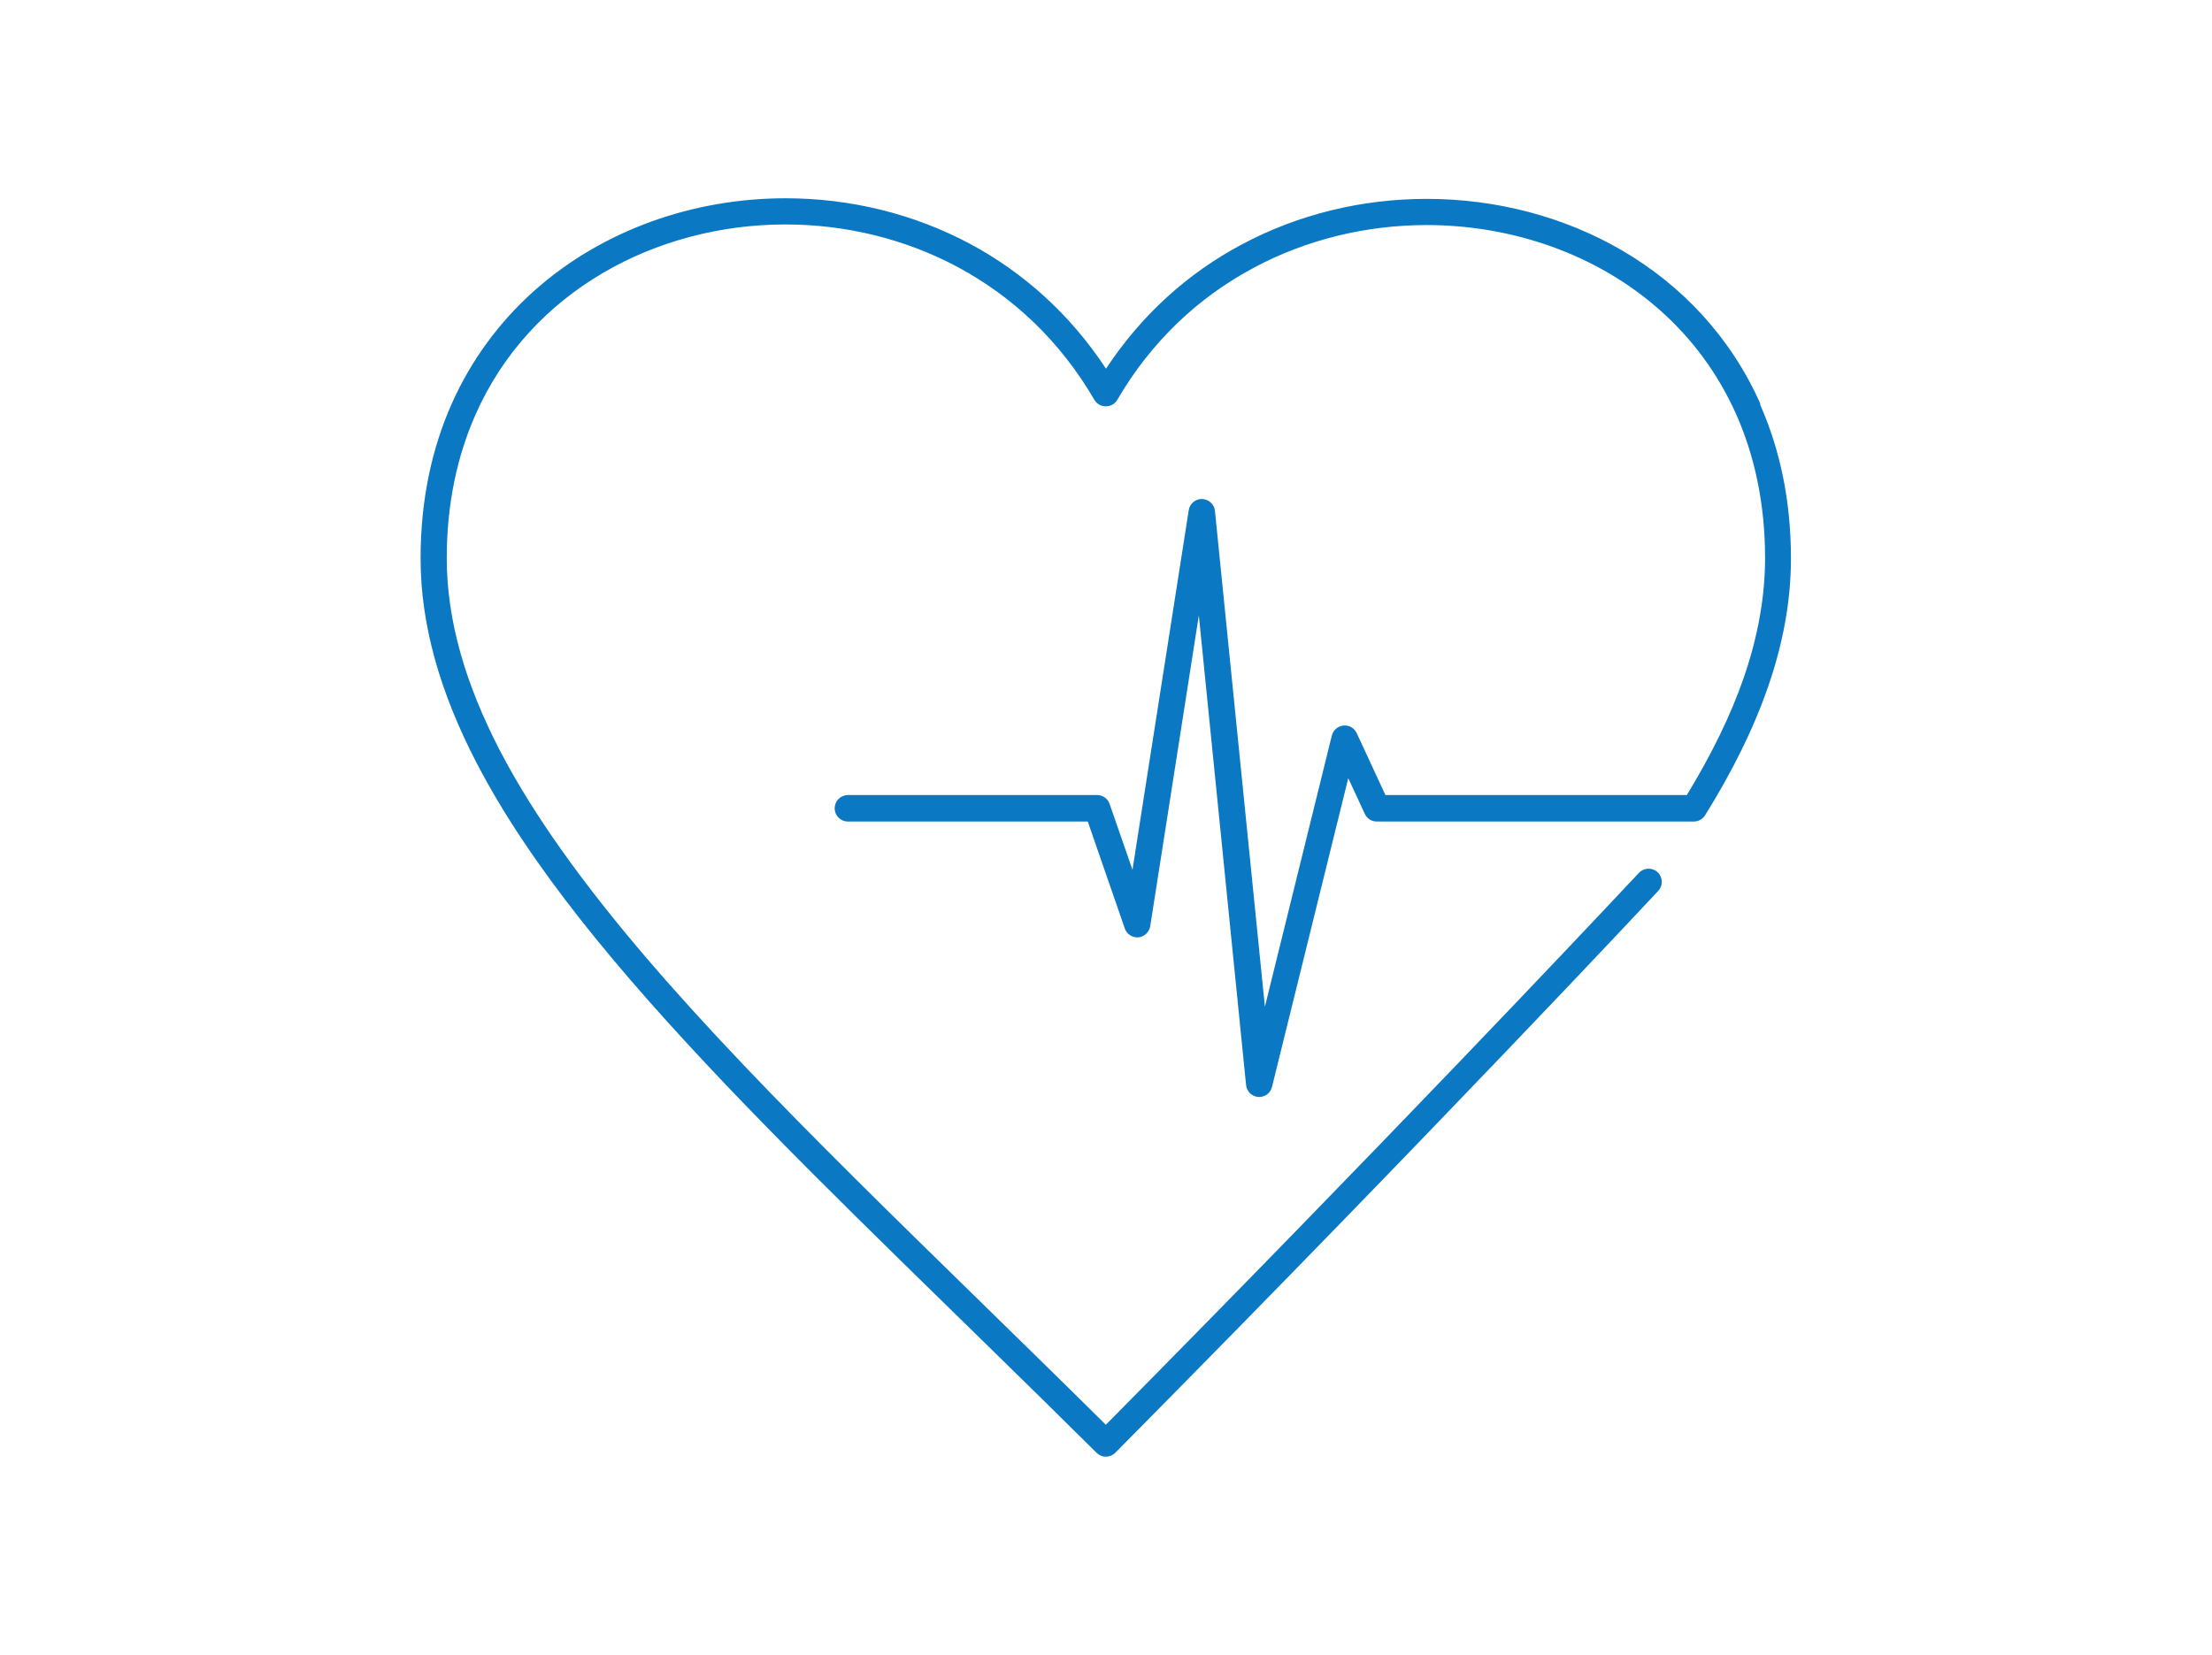 <?xml version="1.0" encoding="UTF-8"?>
<svg xmlns="http://www.w3.org/2000/svg" viewBox="0 0 147 110">
  <defs>
    <style>
      .cls-1 {
        fill: #0a78c3;
      }
    </style>
  </defs>
  <path class="cls-1" d="M116.99,26.85c-1.98-4.46-5.24-7.88-9.14-10.17-3.9-2.29-8.45-3.46-13.04-3.46-4.24,0-8.52,1-12.36,3.07-3.47,1.86-6.57,4.6-8.95,8.22-2.39-3.64-5.5-6.39-8.96-8.26-3.84-2.07-8.11-3.07-12.33-3.07-6.12,0-12.17,2.1-16.72,6.16-2.27,2.03-4.16,4.55-5.48,7.52-1.32,2.98-2.06,6.41-2.06,10.25,0,4.52,1.35,9.02,3.71,13.58,3.55,6.84,9.38,13.85,16.55,21.39,7.18,7.54,15.71,15.6,24.67,24.5.17.16.39.26.62.25.23,0,.45-.09.62-.26,21.72-21.94,36.07-37.34,36.08-37.35.33-.35.31-.91-.04-1.24s-.91-.31-1.24.04c0,0-.22.24-.66.7-3.01,3.21-16.11,17.12-34.77,35.99-11.74-11.63-22.66-21.81-30.64-31.16-4.06-4.76-7.36-9.3-9.64-13.68-2.27-4.39-3.52-8.61-3.52-12.77,0-3.62.7-6.79,1.91-9.54,1.82-4.11,4.81-7.26,8.44-9.4,3.62-2.13,7.87-3.24,12.16-3.24,3.95,0,7.94.94,11.5,2.86,3.57,1.93,6.72,4.83,9.03,8.8.16.27.44.43.76.43s.6-.16.76-.43c2.3-3.95,5.45-6.84,9.03-8.76,3.57-1.92,7.57-2.86,11.53-2.86,5.72,0,11.36,1.96,15.54,5.69,2.09,1.86,3.82,4.17,5.04,6.91,1.21,2.74,1.91,5.92,1.91,9.54,0,2.61-.49,5.25-1.41,7.93-.88,2.55-2.17,5.16-3.79,7.82h-12.1s-7.93,0-7.93,0l-1.91-4.12c-.16-.34-.51-.54-.88-.5-.37.04-.68.3-.77.66l-4.45,18.03-3.32-32.96c-.04-.44-.41-.77-.85-.79-.44-.01-.82.3-.89.74l-3.74,23.91-1.52-4.38c-.12-.35-.45-.59-.83-.59h-16.56c-.48,0-.88.39-.88.88s.39.88.88.88h15.94l2.46,7.11c.13.38.5.62.9.59.4-.04.72-.34.79-.74l3.23-20.66,3.14,31.22c.04.42.38.76.81.79.42.03.81-.25.91-.66l5.07-20.53,1.1,2.37c.14.31.45.51.79.51h21.08c.3,0,.58-.16.74-.41,1.8-2.89,3.22-5.74,4.2-8.58.98-2.84,1.51-5.67,1.51-8.5,0-3.85-.74-7.28-2.06-10.25Z"/>
</svg>